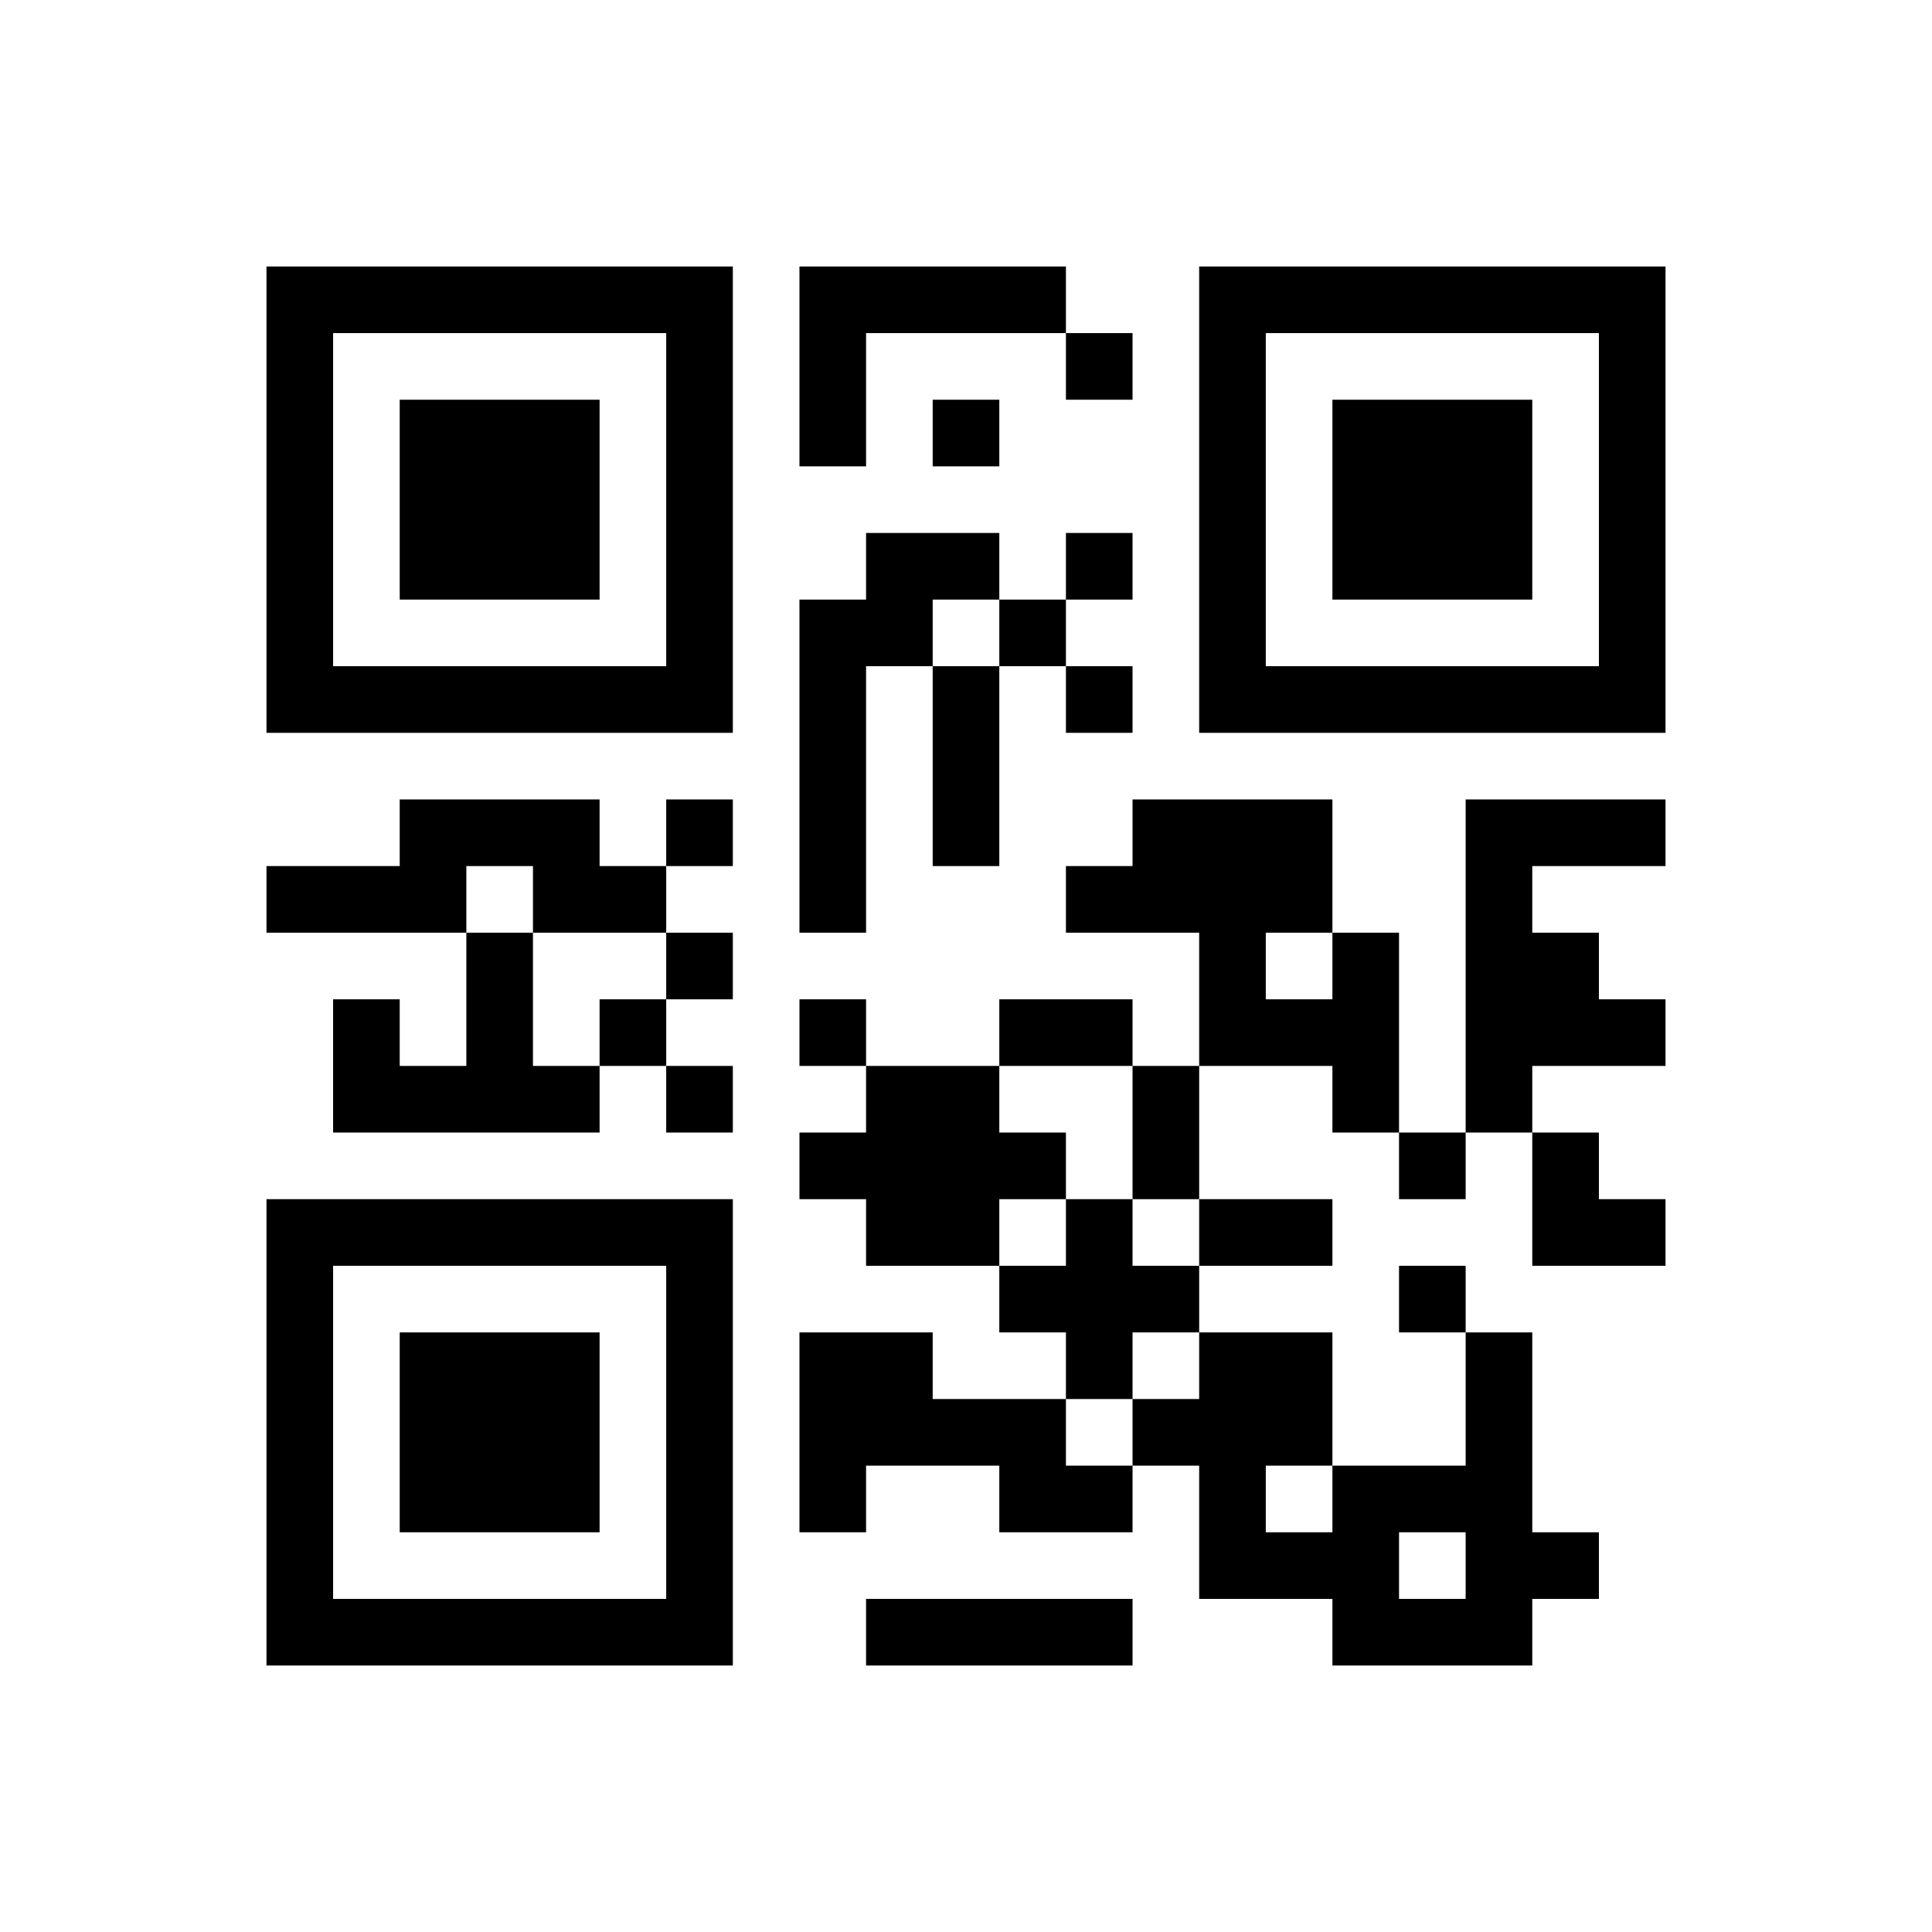 ﻿<?xml version="1.0" encoding="UTF-8"?>
<!DOCTYPE svg PUBLIC "-//W3C//DTD SVG 1.1//EN" "http://www.w3.org/Graphics/SVG/1.1/DTD/svg11.dtd">
<svg xmlns="http://www.w3.org/2000/svg" version="1.1" viewBox="0 0 29 29" stroke="none">
	<rect width="100%" height="100%" fill="#ffffff"/>
	<path d="M4,4h7v1h-7z M12,4h4v1h-4z M18,4h7v1h-7z M4,5h1v6h-1z M10,5h1v6h-1z M12,5h1v2h-1z M16,5h1v1h-1z M18,5h1v6h-1z M24,5h1v6h-1z M6,6h3v3h-3z M14,6h1v1h-1z M20,6h3v3h-3z M13,8h2v1h-2z M16,8h1v1h-1z M12,9h1v5h-1z M13,9h1v1h-1z M15,9h1v1h-1z M5,10h5v1h-5z M14,10h1v3h-1z M16,10h1v1h-1z M19,10h5v1h-5z M6,12h3v1h-3z M10,12h1v1h-1z M17,12h3v2h-3z M22,12h1v5h-1z M23,12h2v1h-2z M4,13h3v1h-3z M8,13h2v1h-2z M16,13h1v1h-1z M7,14h1v3h-1z M10,14h1v1h-1z M18,14h1v2h-1z M20,14h1v3h-1z M23,14h1v2h-1z M5,15h1v2h-1z M9,15h1v1h-1z M12,15h1v1h-1z M15,15h2v1h-2z M19,15h1v1h-1z M24,15h1v1h-1z M6,16h1v1h-1z M8,16h1v1h-1z M10,16h1v1h-1z M13,16h2v3h-2z M17,16h1v2h-1z M12,17h1v1h-1z M15,17h1v1h-1z M21,17h1v1h-1z M23,17h1v2h-1z M4,18h7v1h-7z M16,18h1v3h-1z M18,18h2v1h-2z M24,18h1v1h-1z M4,19h1v6h-1z M10,19h1v6h-1z M15,19h1v1h-1z M17,19h1v1h-1z M21,19h1v1h-1z M6,20h3v3h-3z M12,20h2v2h-2z M18,20h2v2h-2z M22,20h1v5h-1z M14,21h2v1h-2z M17,21h1v1h-1z M12,22h1v1h-1z M15,22h2v1h-2z M18,22h1v2h-1z M20,22h1v3h-1z M21,22h1v1h-1z M19,23h1v1h-1z M23,23h1v1h-1z M5,24h5v1h-5z M13,24h4v1h-4z M21,24h1v1h-1z" fill="#000000"/>
</svg>
